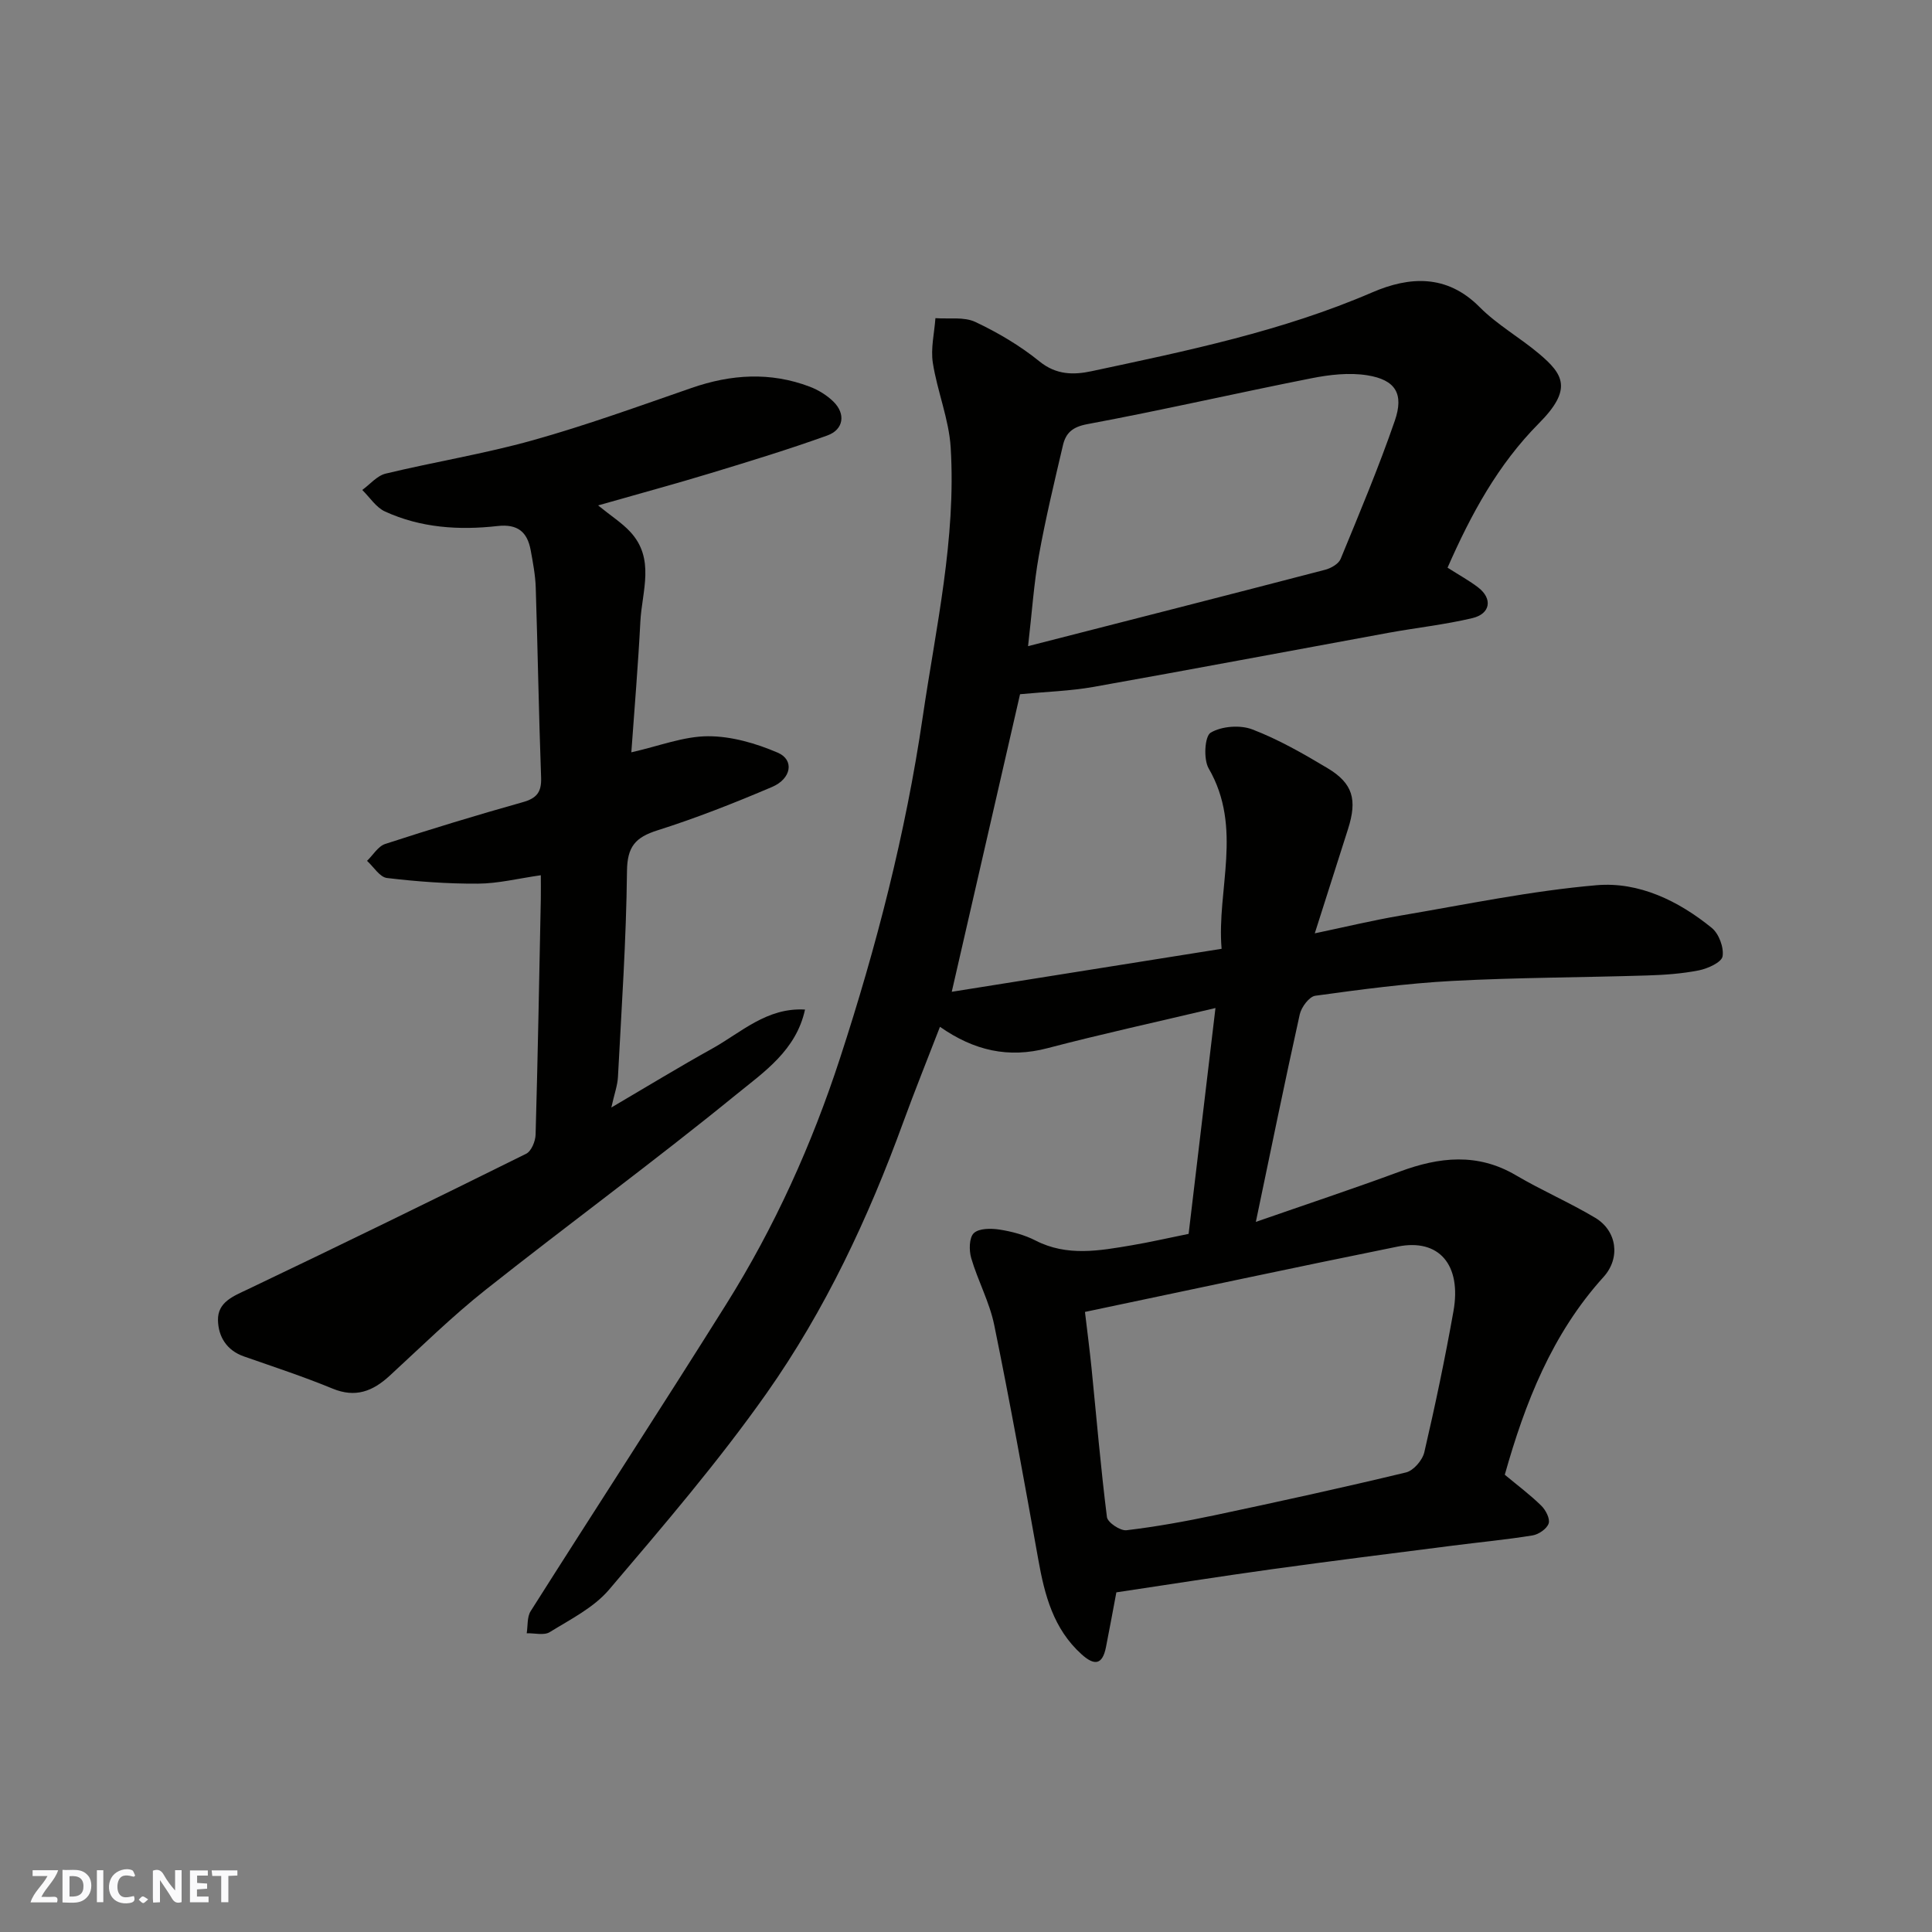 <svg enable-background="new 0 0 400 400" viewBox="0 0 400 400" xmlns="http://www.w3.org/2000/svg"><rect x="0" y="0" width="400" height="400" fill="#808080" stroke="none"/><g fill="#fafafb"><path d="m37.59 393.81c-.92.31-1.52.05-2-.78-.7-1.2-1.52-2.34-2.47-3.78v4.59c-.55.03-.95.05-1.41.07-.03-.37-.06-.64-.06-.91 0-1.91 0-3.81 0-5.7 1.13-.41 1.77-.03 2.29.91.62 1.11 1.38 2.14 2.31 3.19v-4.2h1.35v6.61z"/><path d="m12.94 393.88v-6.75c1.9.19 3.93-.54 5.37 1.29.8 1.01.78 2.88.03 3.97-1.37 1.97-3.4 1.51-5.4 1.49m1.45-1.22c2.04.12 2.92-.58 2.89-2.21-.03-1.51-.98-2.19-2.89-2z"/><path d="m11.81 393.87h-5.49c.68-2.18 2.47-3.48 3.51-5.45h-3.08v-1.21h5.29c-.71 2.13-2.44 3.48-3.47 5.51.86 0 1.63.04 2.39-.01.79-.05 1.14.21.85 1.16"/><path d="m39.33 393.86v-6.61h3.7v1.07h-2.22v1.52c.68.04 1.34.09 2.07.13v1.07c-.72.05-1.38.09-2.1.14v1.48h2.4v1.19h-3.85z"/><path d="m27.71 388.56c-1.15-.3-2.46-.61-3.1.64-.37.73-.41 1.93-.06 2.67.63 1.35 1.99.93 3.17.68.35.94-.01 1.32-.93 1.46-1.62.25-3.05-.27-3.76-1.48-.73-1.24-.6-3.03.31-4.17.88-1.11 2.71-1.7 4-1.16.32.13.44.74.65 1.12-.1.08-.19.16-.28.24"/><path d="m49.15 387.24v1.07c-.59.02-1.17.05-1.87.08v5.44h-1.48v-5.44h-1.85c-.05-.4-.08-.73-.13-1.15z"/><path d="m20.06 387.21h1.33v6.62h-1.33z"/><path d="m30.68 393.25c-.49.38-.8.79-1.05.76-.32-.05-.6-.45-.9-.7.26-.24.51-.64.8-.67.29-.04.62.3 1.15.61"/></g><path d="m299.7 117.53c2.54 1.62 4.56 2.72 6.36 4.11 3 2.31 2.54 5.45-1.24 6.34-5.69 1.35-11.55 1.98-17.32 3.03-20.37 3.73-40.73 7.58-61.12 11.21-4.81.85-9.74.99-15.19 1.51-4.44 19.32-9.19 40.01-14.14 61.61 18.58-2.96 36.91-5.88 55.87-8.9-1.05-12.18 4.47-25.02-2.68-37.35-1.1-1.9-.83-6.66.42-7.4 2.27-1.35 6.1-1.64 8.63-.67 5.43 2.08 10.57 5.03 15.58 8.03 5.24 3.15 6.16 6.5 4.23 12.57-2.22 6.99-4.45 13.98-6.89 21.62 6.11-1.28 11.9-2.68 17.76-3.68 13.51-2.29 27-5.12 40.62-6.29 8.73-.74 16.93 3.24 23.81 8.84 1.48 1.2 2.54 4.06 2.24 5.89-.21 1.24-3.05 2.53-4.89 2.9-3.52.7-7.15.95-10.75 1.06-13.43.42-26.88.42-40.3 1.13-9.49.51-18.95 1.77-28.38 3.07-1.26.17-2.88 2.35-3.22 3.85-3.13 14.1-6.01 28.25-9.09 42.97 10.28-3.58 20.1-6.84 29.8-10.42 8.19-3.03 16.09-3.92 24.05.77 5.34 3.15 11.09 5.62 16.41 8.8 4.5 2.69 5.3 8.32 1.71 12.27-10.69 11.81-16.25 26.1-20.43 40.93 2.58 2.15 5.22 4.12 7.55 6.4.92.9 1.86 2.7 1.53 3.69-.36 1.1-2.06 2.26-3.32 2.47-5.49.89-11.04 1.41-16.56 2.12-12.5 1.6-25.01 3.16-37.49 4.89-10.53 1.46-21.03 3.12-32.13 4.78-.65 3.45-1.37 7.4-2.15 11.34-.73 3.68-2.38 3.9-5.06 1.48-5.84-5.28-7.65-12.28-8.96-19.65-2.9-16.21-5.82-32.41-9.12-48.54-.97-4.73-3.39-9.15-4.76-13.83-.47-1.61-.44-4.24.54-5.17 1.07-1.02 3.56-1.01 5.32-.74 2.54.4 5.16 1.09 7.44 2.26 6.56 3.37 13.25 2.12 19.95.99 3.69-.62 7.34-1.47 11.76-2.36 1.79-15.06 3.62-30.46 5.56-46.76-12.35 2.93-23.63 5.39-34.8 8.32-8.03 2.11-15.15.53-22.24-4.43-2.63 6.81-5.22 13.23-7.59 19.72-7.23 19.85-16.18 38.94-28.32 56.17-9.99 14.17-21.35 27.41-32.6 40.64-3.17 3.73-7.99 6.14-12.28 8.79-1.18.74-3.16.19-4.77.24.25-1.54.05-3.37.82-4.58 13.44-21.22 27.15-42.26 40.49-63.55 10-15.95 17.72-33.03 23.56-50.94 7.54-23.1 13.59-46.56 17.12-70.64 2.72-18.52 6.94-36.91 5.79-55.77-.36-5.9-2.78-11.65-3.7-17.56-.46-2.98.32-6.16.54-9.24 2.78.21 5.91-.32 8.27.79 4.69 2.21 9.27 4.92 13.29 8.18 3.47 2.81 7.07 2.8 10.73 2.02 19.73-4.21 39.48-8.27 58.18-16.34 7.61-3.28 15.39-3.81 22.19 3.05 3.65 3.68 8.34 6.31 12.33 9.68 5.01 4.23 7 7.32-.05 14.4-8.5 8.57-14.01 18.75-18.91 29.88zm-75.07 154.09c.49 4.13.98 7.87 1.36 11.62 1.03 10.29 1.9 20.61 3.19 30.86.14 1.11 2.76 2.87 4.04 2.72 6.15-.73 12.26-1.84 18.33-3.12 13.21-2.8 26.42-5.69 39.55-8.85 1.55-.37 3.41-2.53 3.79-4.18 2.25-9.67 4.29-19.4 6.03-29.18 1.72-9.64-3-15.12-11.54-13.4-21.37 4.32-42.69 8.9-64.75 13.53zm-11.78-137.84c21.23-5.44 41.39-10.57 61.52-15.82 1.2-.31 2.76-1.21 3.19-2.23 3.9-9.48 7.88-18.94 11.22-28.62 1.93-5.6.13-8.48-5.7-9.41-3.74-.6-7.81-.13-11.58.62-15.49 3.06-30.89 6.61-46.41 9.5-3.09.58-4.43 1.85-5.02 4.37-1.78 7.6-3.61 15.2-4.99 22.88-1.03 5.76-1.41 11.63-2.23 18.71z" fill="#010100"/><path d="m130.71 155.76c5.8-1.31 10.84-3.32 15.89-3.33 4.84-.01 9.93 1.47 14.44 3.41 3.44 1.48 2.84 5.37-1.19 7.09-7.77 3.31-15.67 6.43-23.72 8.98-4.58 1.45-6.27 3.37-6.32 8.46-.15 14.21-1.13 28.41-1.87 42.61-.09 1.74-.73 3.45-1.37 6.32 7.53-4.42 14.11-8.44 20.85-12.18 6.02-3.34 11.32-8.56 19.25-8.1-1.83 8.45-8.52 12.94-14.2 17.56-16.99 13.85-34.7 26.81-51.88 40.42-6.97 5.52-13.36 11.8-19.91 17.83-3.5 3.22-7.07 4.63-11.84 2.66-6.01-2.48-12.21-4.51-18.35-6.66-3.58-1.25-5.29-4.12-5.36-7.48-.08-3.76 3.13-4.97 6.19-6.42 19.28-9.2 38.48-18.57 57.62-28.06 1.07-.53 1.91-2.58 1.95-3.95.46-16.26.75-32.53 1.08-48.8.03-1.63 0-3.26 0-4.91-4.65.66-8.83 1.72-13.02 1.74-6.28.04-12.59-.43-18.83-1.17-1.5-.18-2.76-2.31-4.13-3.55 1.25-1.2 2.29-3.02 3.77-3.5 9.42-3.07 18.91-5.96 28.45-8.64 2.89-.81 3.93-2.06 3.82-5.11-.48-13.09-.69-26.2-1.11-39.3-.08-2.6-.58-5.21-1.05-7.78-.7-3.77-2.69-5.46-6.87-4.99-7.96.9-15.9.38-23.29-3.01-1.86-.85-3.16-2.94-4.71-4.46 1.61-1.16 3.06-2.95 4.84-3.38 10.12-2.44 20.44-4.1 30.44-6.9 11.11-3.11 21.99-7.06 32.9-10.84 8.18-2.84 16.31-3.36 24.47-.26 1.78.68 3.56 1.77 4.91 3.1 2.57 2.53 2.12 5.78-1.27 7-7.94 2.86-16.03 5.33-24.12 7.79-7.22 2.2-14.52 4.17-23.34 6.69 2.79 2.26 4.93 3.62 6.61 5.42 5.26 5.61 2.48 12.3 2.14 18.61-.46 9.01-1.22 17.99-1.87 27.09z" fill="#010100"/></svg>